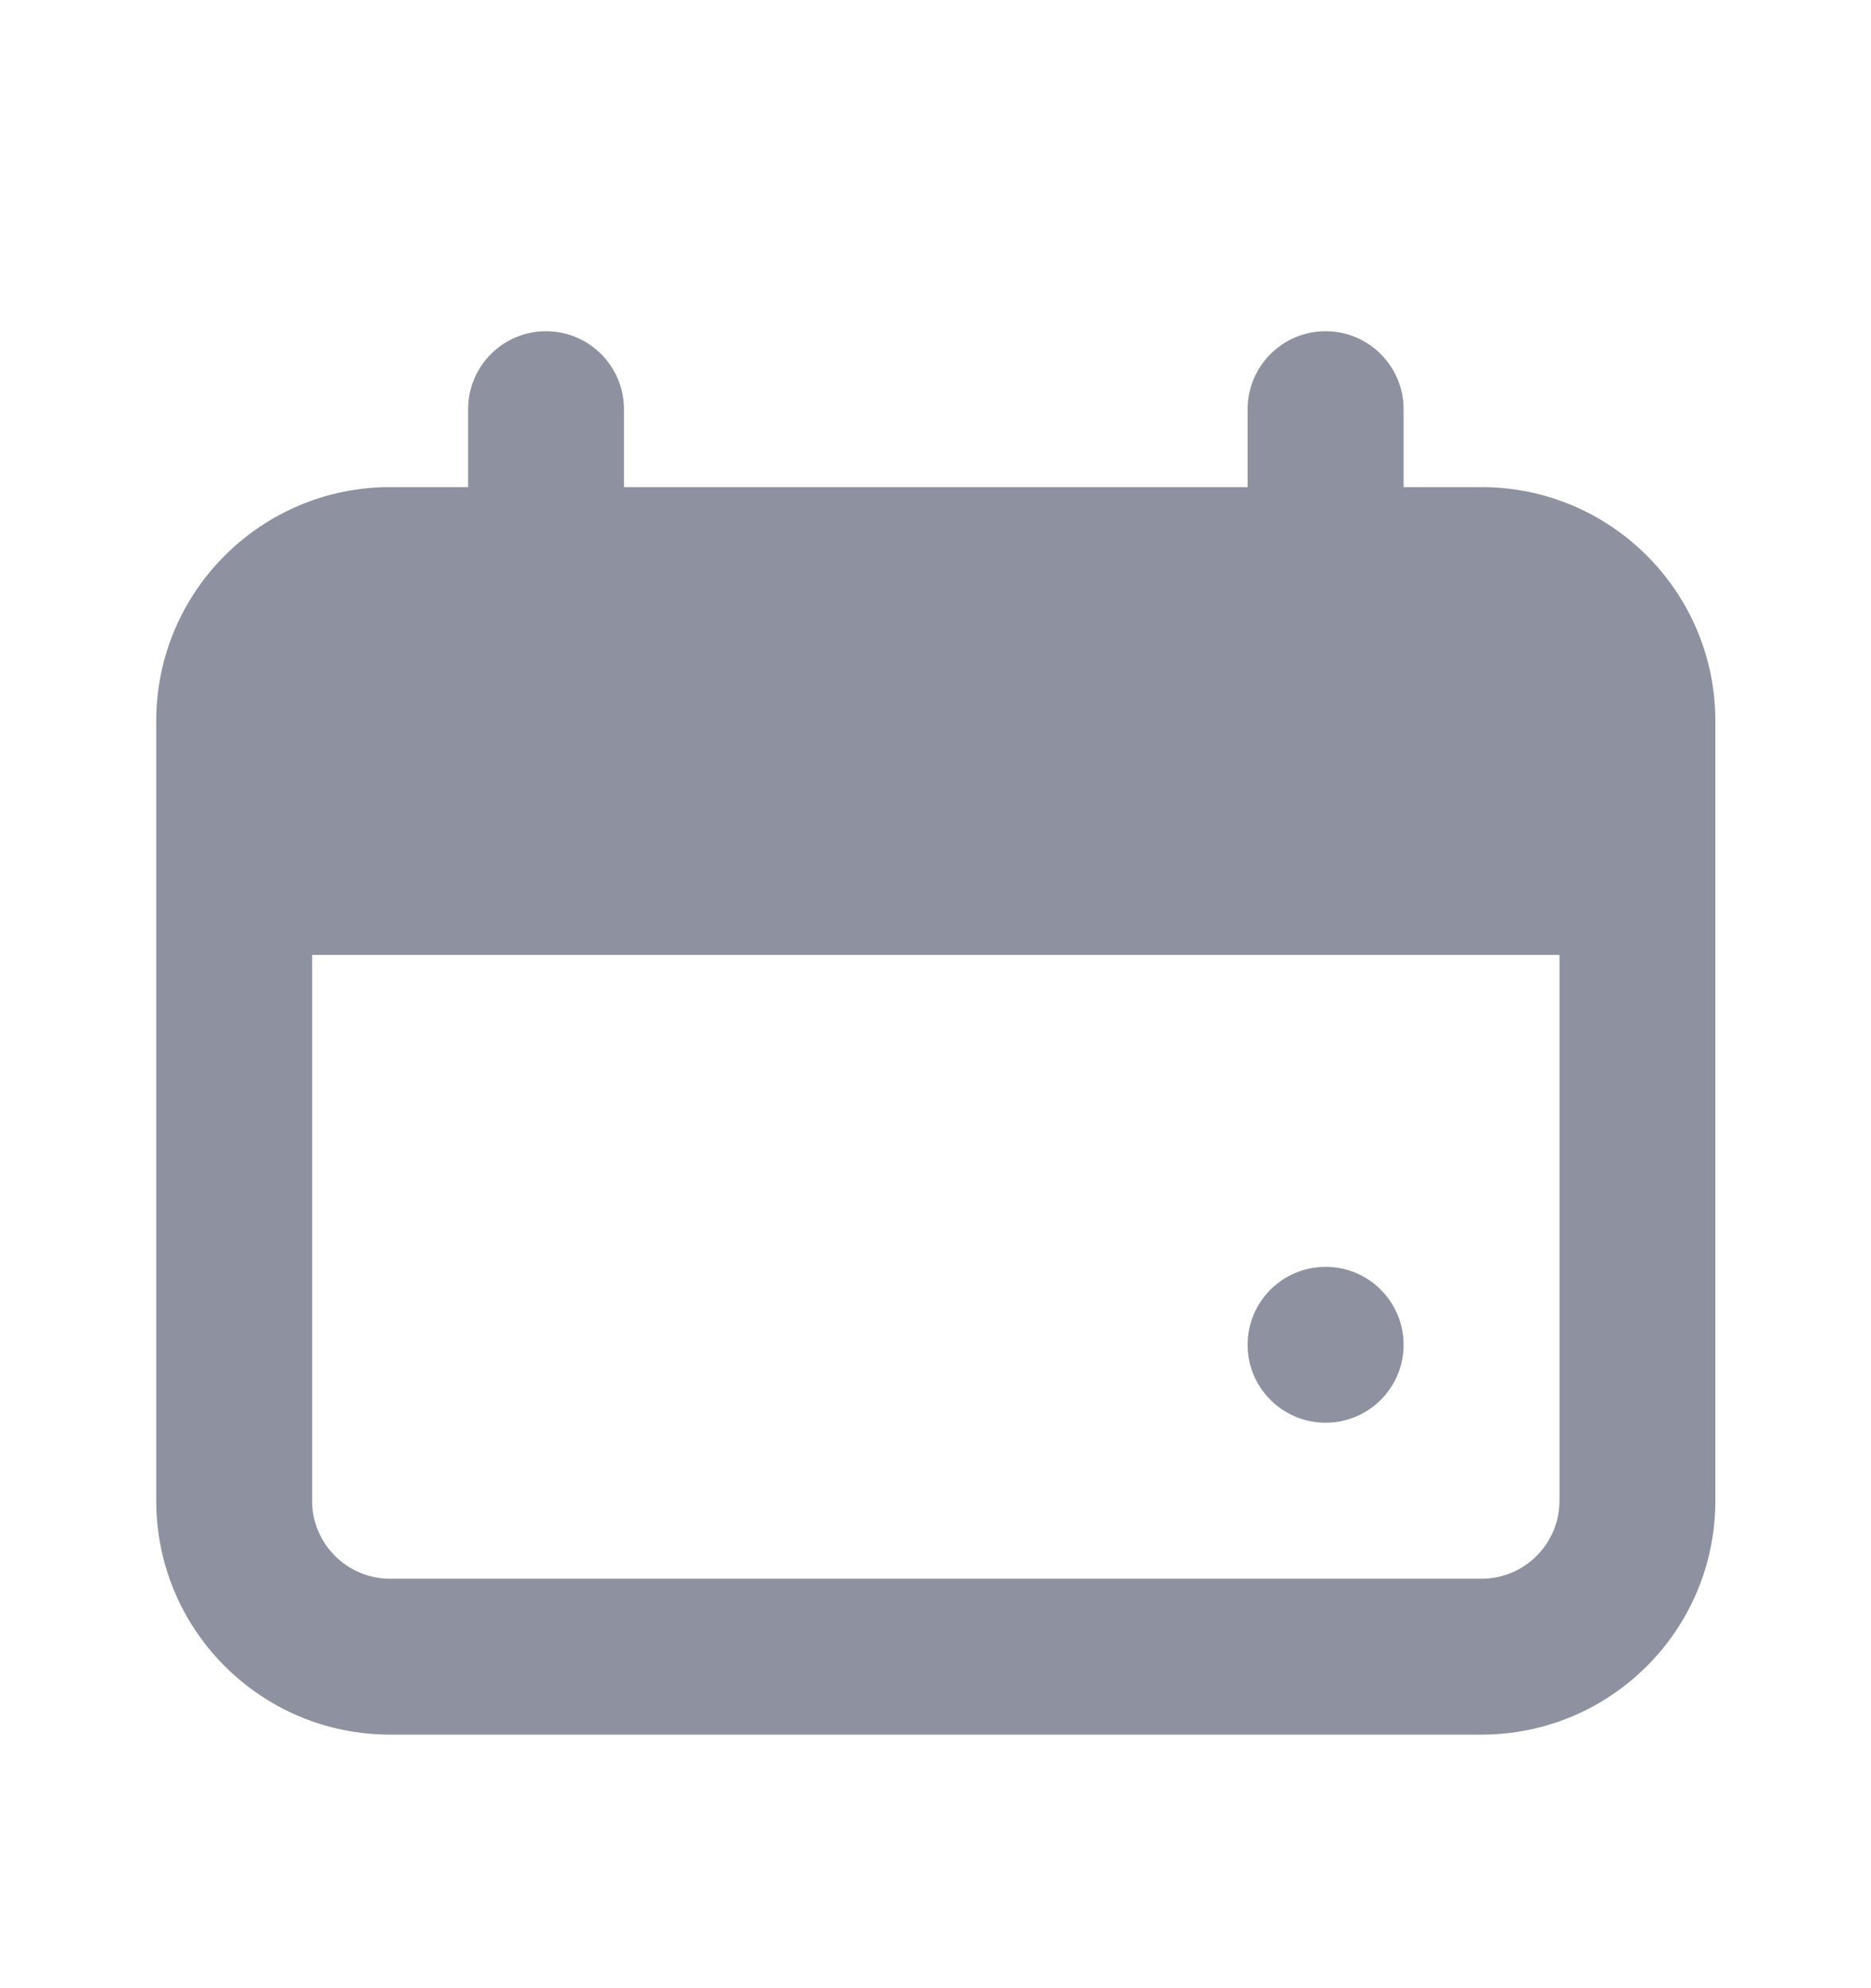 <svg width="16" height="17" viewBox="0 0 16 17" fill="none" xmlns="http://www.w3.org/2000/svg">
<path d="M11.336 12.165C11.704 12.165 12.003 11.867 12.003 11.499C12.003 11.13 11.704 10.832 11.336 10.832C10.968 10.832 10.669 11.13 10.669 11.499C10.669 11.867 10.968 12.165 11.336 12.165Z" fill="#1E2642" fill-opacity="0.5"/>
<path fill-rule="evenodd" clip-rule="evenodd" d="M4.003 3.499C4.003 3.131 4.301 2.832 4.669 2.832C5.037 2.832 5.336 3.131 5.336 3.499V4.165H10.669V3.499C10.669 3.131 10.968 2.832 11.336 2.832C11.704 2.832 12.003 3.131 12.003 3.499V4.165H12.669C13.774 4.165 14.669 5.061 14.669 6.165V12.832C14.669 13.937 13.774 14.832 12.669 14.832H3.336C2.231 14.832 1.336 13.937 1.336 12.832V6.165C1.336 5.061 2.231 4.165 3.336 4.165H4.003V3.499ZM2.669 12.832V8.165H13.336V12.832C13.336 13.2 13.037 13.499 12.669 13.499H3.336C2.968 13.499 2.669 13.2 2.669 12.832Z" fill="#1E2642" fill-opacity="0.5"/>
</svg>
